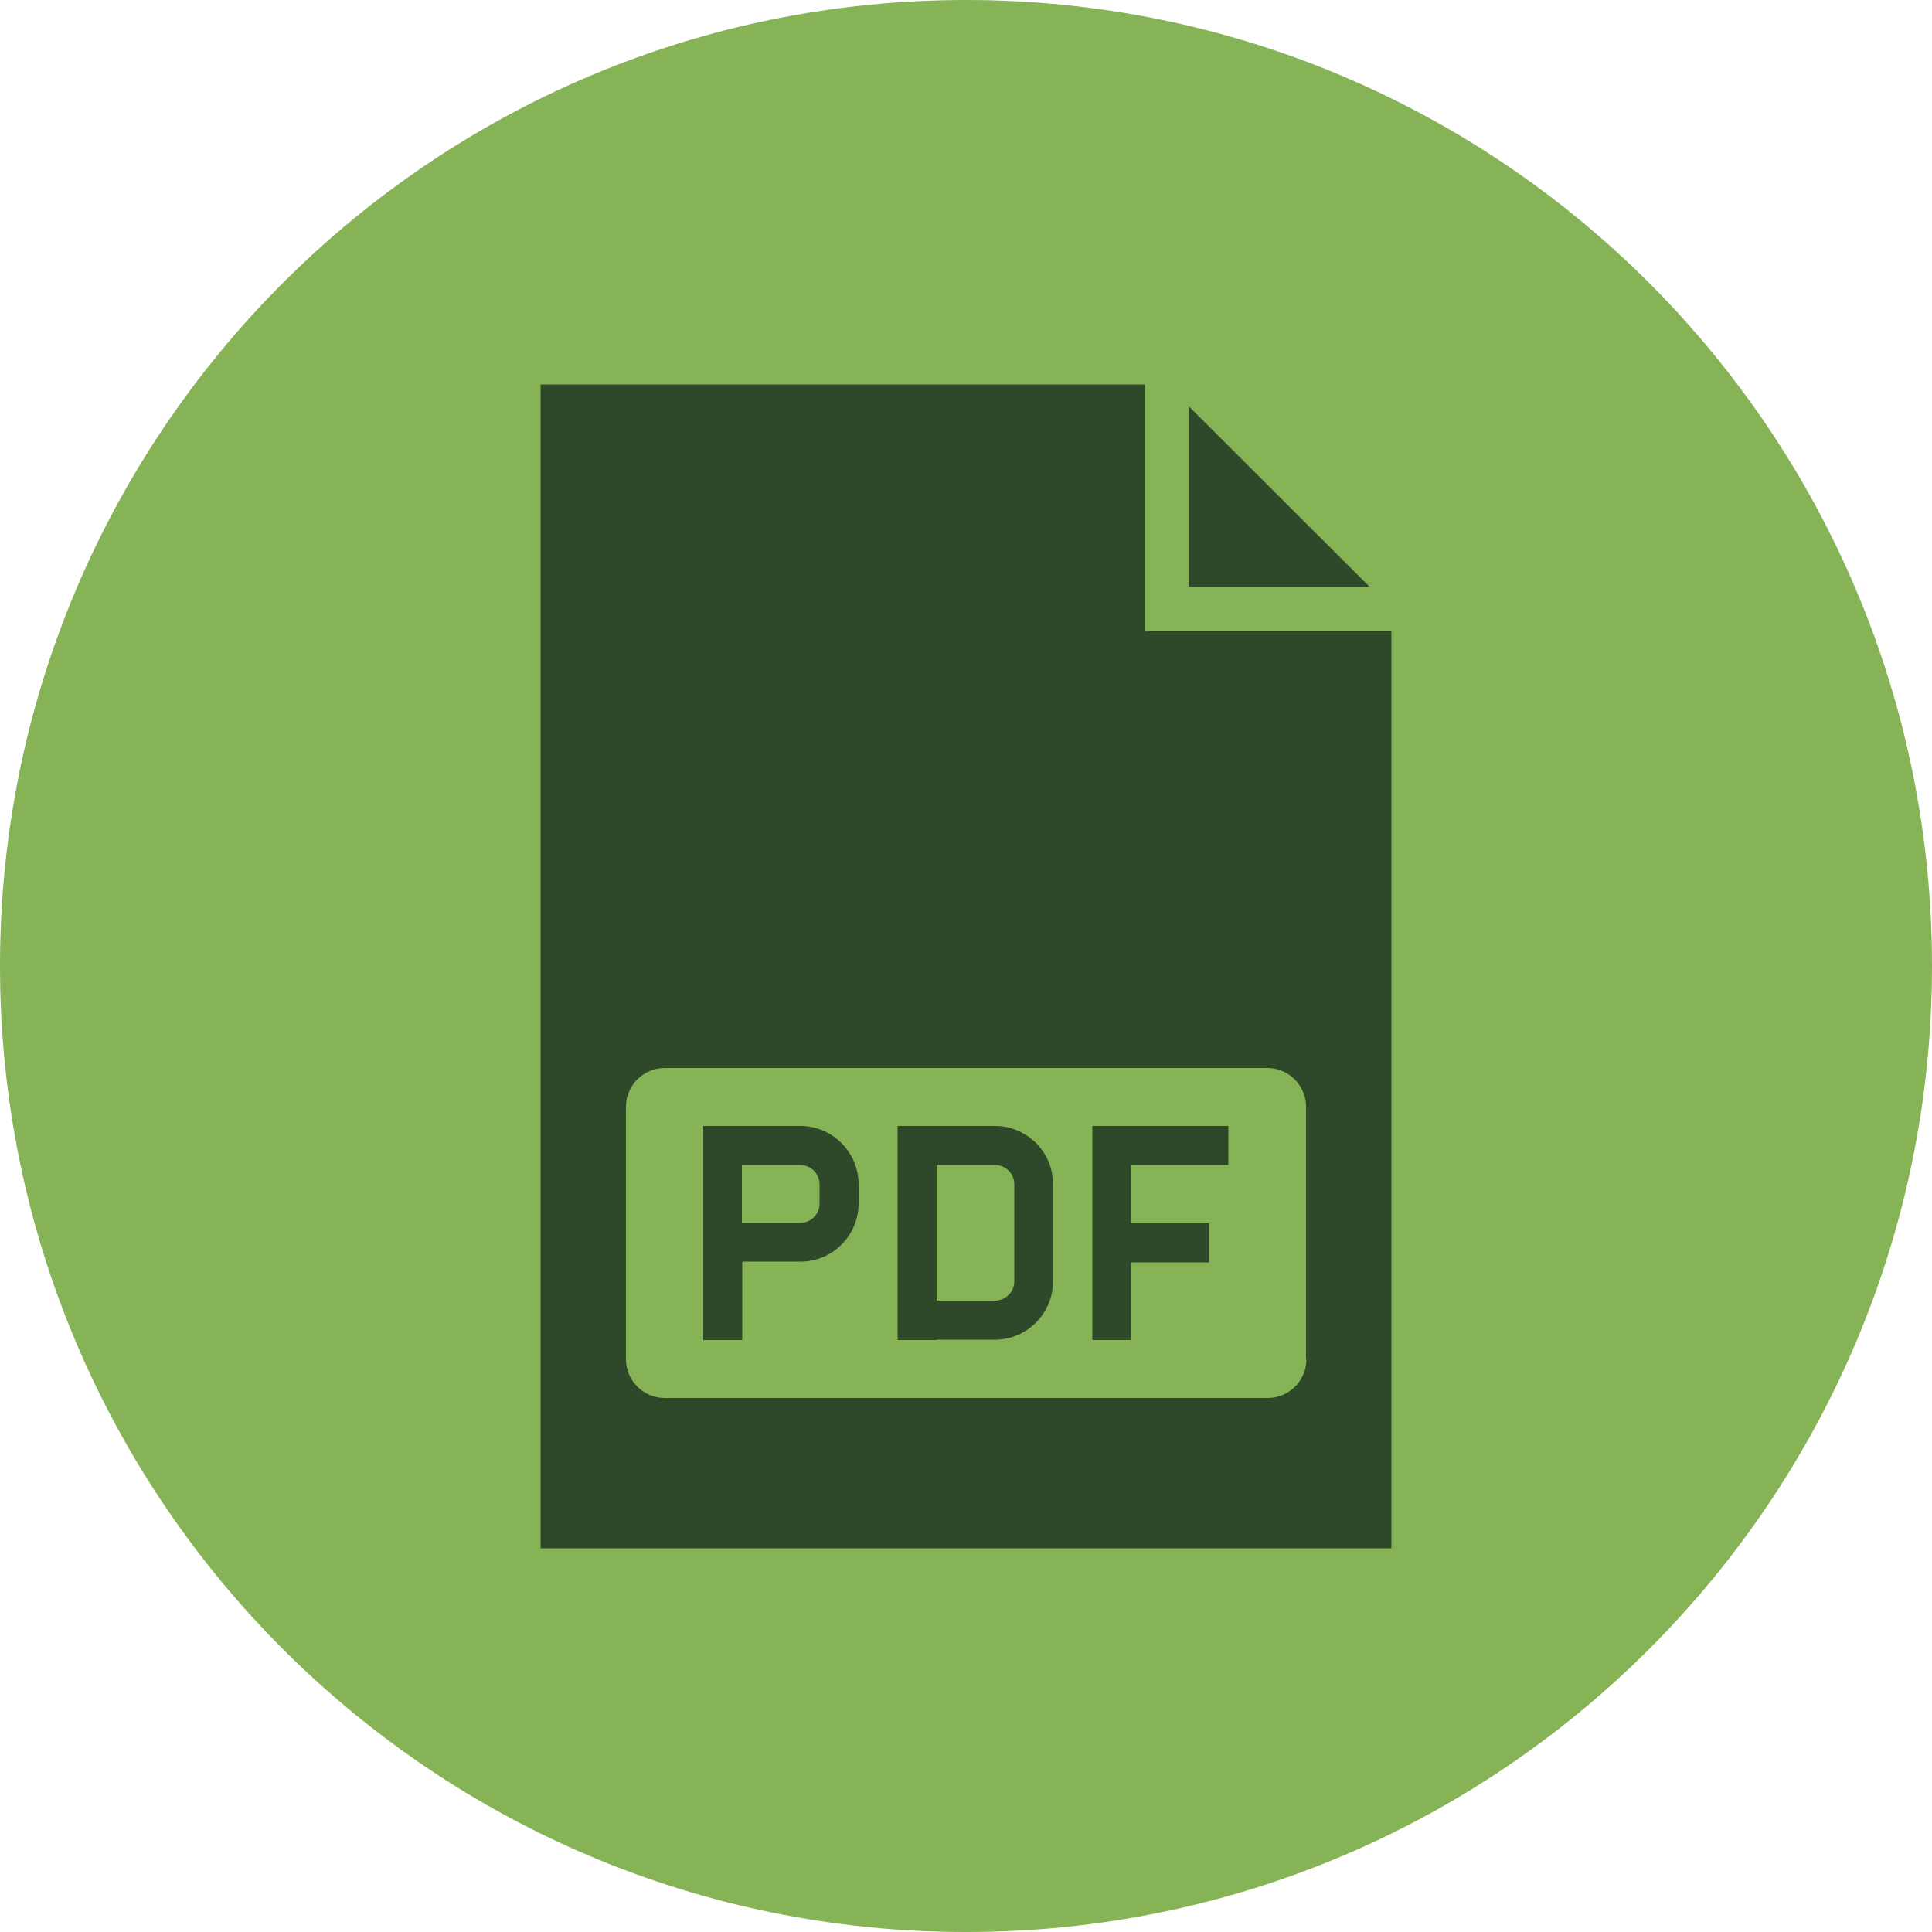 <?xml version="1.0" encoding="utf-8"?>
<!-- Generator: Adobe Illustrator 26.4.1, SVG Export Plug-In . SVG Version: 6.00 Build 0)  -->
<svg version="1.1" id="Capa_1" xmlns="http://www.w3.org/2000/svg" xmlns:xlink="http://www.w3.org/1999/xlink" x="0px" y="0px"
	 viewBox="0 0 50 50" style="enable-background:new 0 0 50 50;" xml:space="preserve">
<g>
	<path style="fill:#87B357;" d="M50,25c0,13.81-11.19,25-25,25C11.19,50,0,38.81,0,25C0,11.19,11.19,0,25,0C38.81,0,50,11.19,50,25"
		/>
	<g id="Layer_4">
		<g>
			<path style="fill:#2D492A;" d="M25.75,29.14h-2.52v0.5h0v5.04h1.01v-0.01h1.51c0.83,0,1.5-0.68,1.5-1.5v-2.52
				C27.26,29.82,26.58,29.14,25.75,29.14z M26.25,33.16c0,0.27-0.22,0.5-0.5,0.5h-1.51v-3.51h1.51c0.27,0,0.5,0.22,0.5,0.5V33.16z"
				/>
			<path style="fill:#2D492A;" d="M20.72,29.14H18.2v0.5h0v5.04h1.01v-2.03h1.51c0.83,0,1.5-0.68,1.5-1.5v-0.5
				C22.22,29.82,21.54,29.14,20.72,29.14z M21.21,31.15c0,0.27-0.22,0.5-0.5,0.5H19.2v-1.5h1.51c0.27,0,0.5,0.22,0.5,0.5V31.15z"/>
			<path style="fill:#2D492A;" d="M29.63,16.33V9.95H13.99v6.01v7.92v16.19h22.02V23.87v-7.54H29.63z M33.81,35.18
				c0,0.56-0.46,1-1,1H17.2c-0.56,0-1-0.46-1-1v-6.54c0-0.56,0.46-1,1-1H32.8c0.56,0,1,0.46,1,1V35.18z"/>
			<polygon style="fill:#2D492A;" points="28.27,29.65 28.27,29.65 28.27,34.68 29.27,34.68 29.27,32.67 31.29,32.67 31.29,31.66 
				29.27,31.66 29.27,30.15 31.79,30.15 31.79,29.14 28.27,29.14 			"/>
			<polygon style="fill:#2D492A;" points="30.77,10.52 30.77,15.18 35.44,15.18 			"/>
		</g>
	</g>
</g>
</svg>
